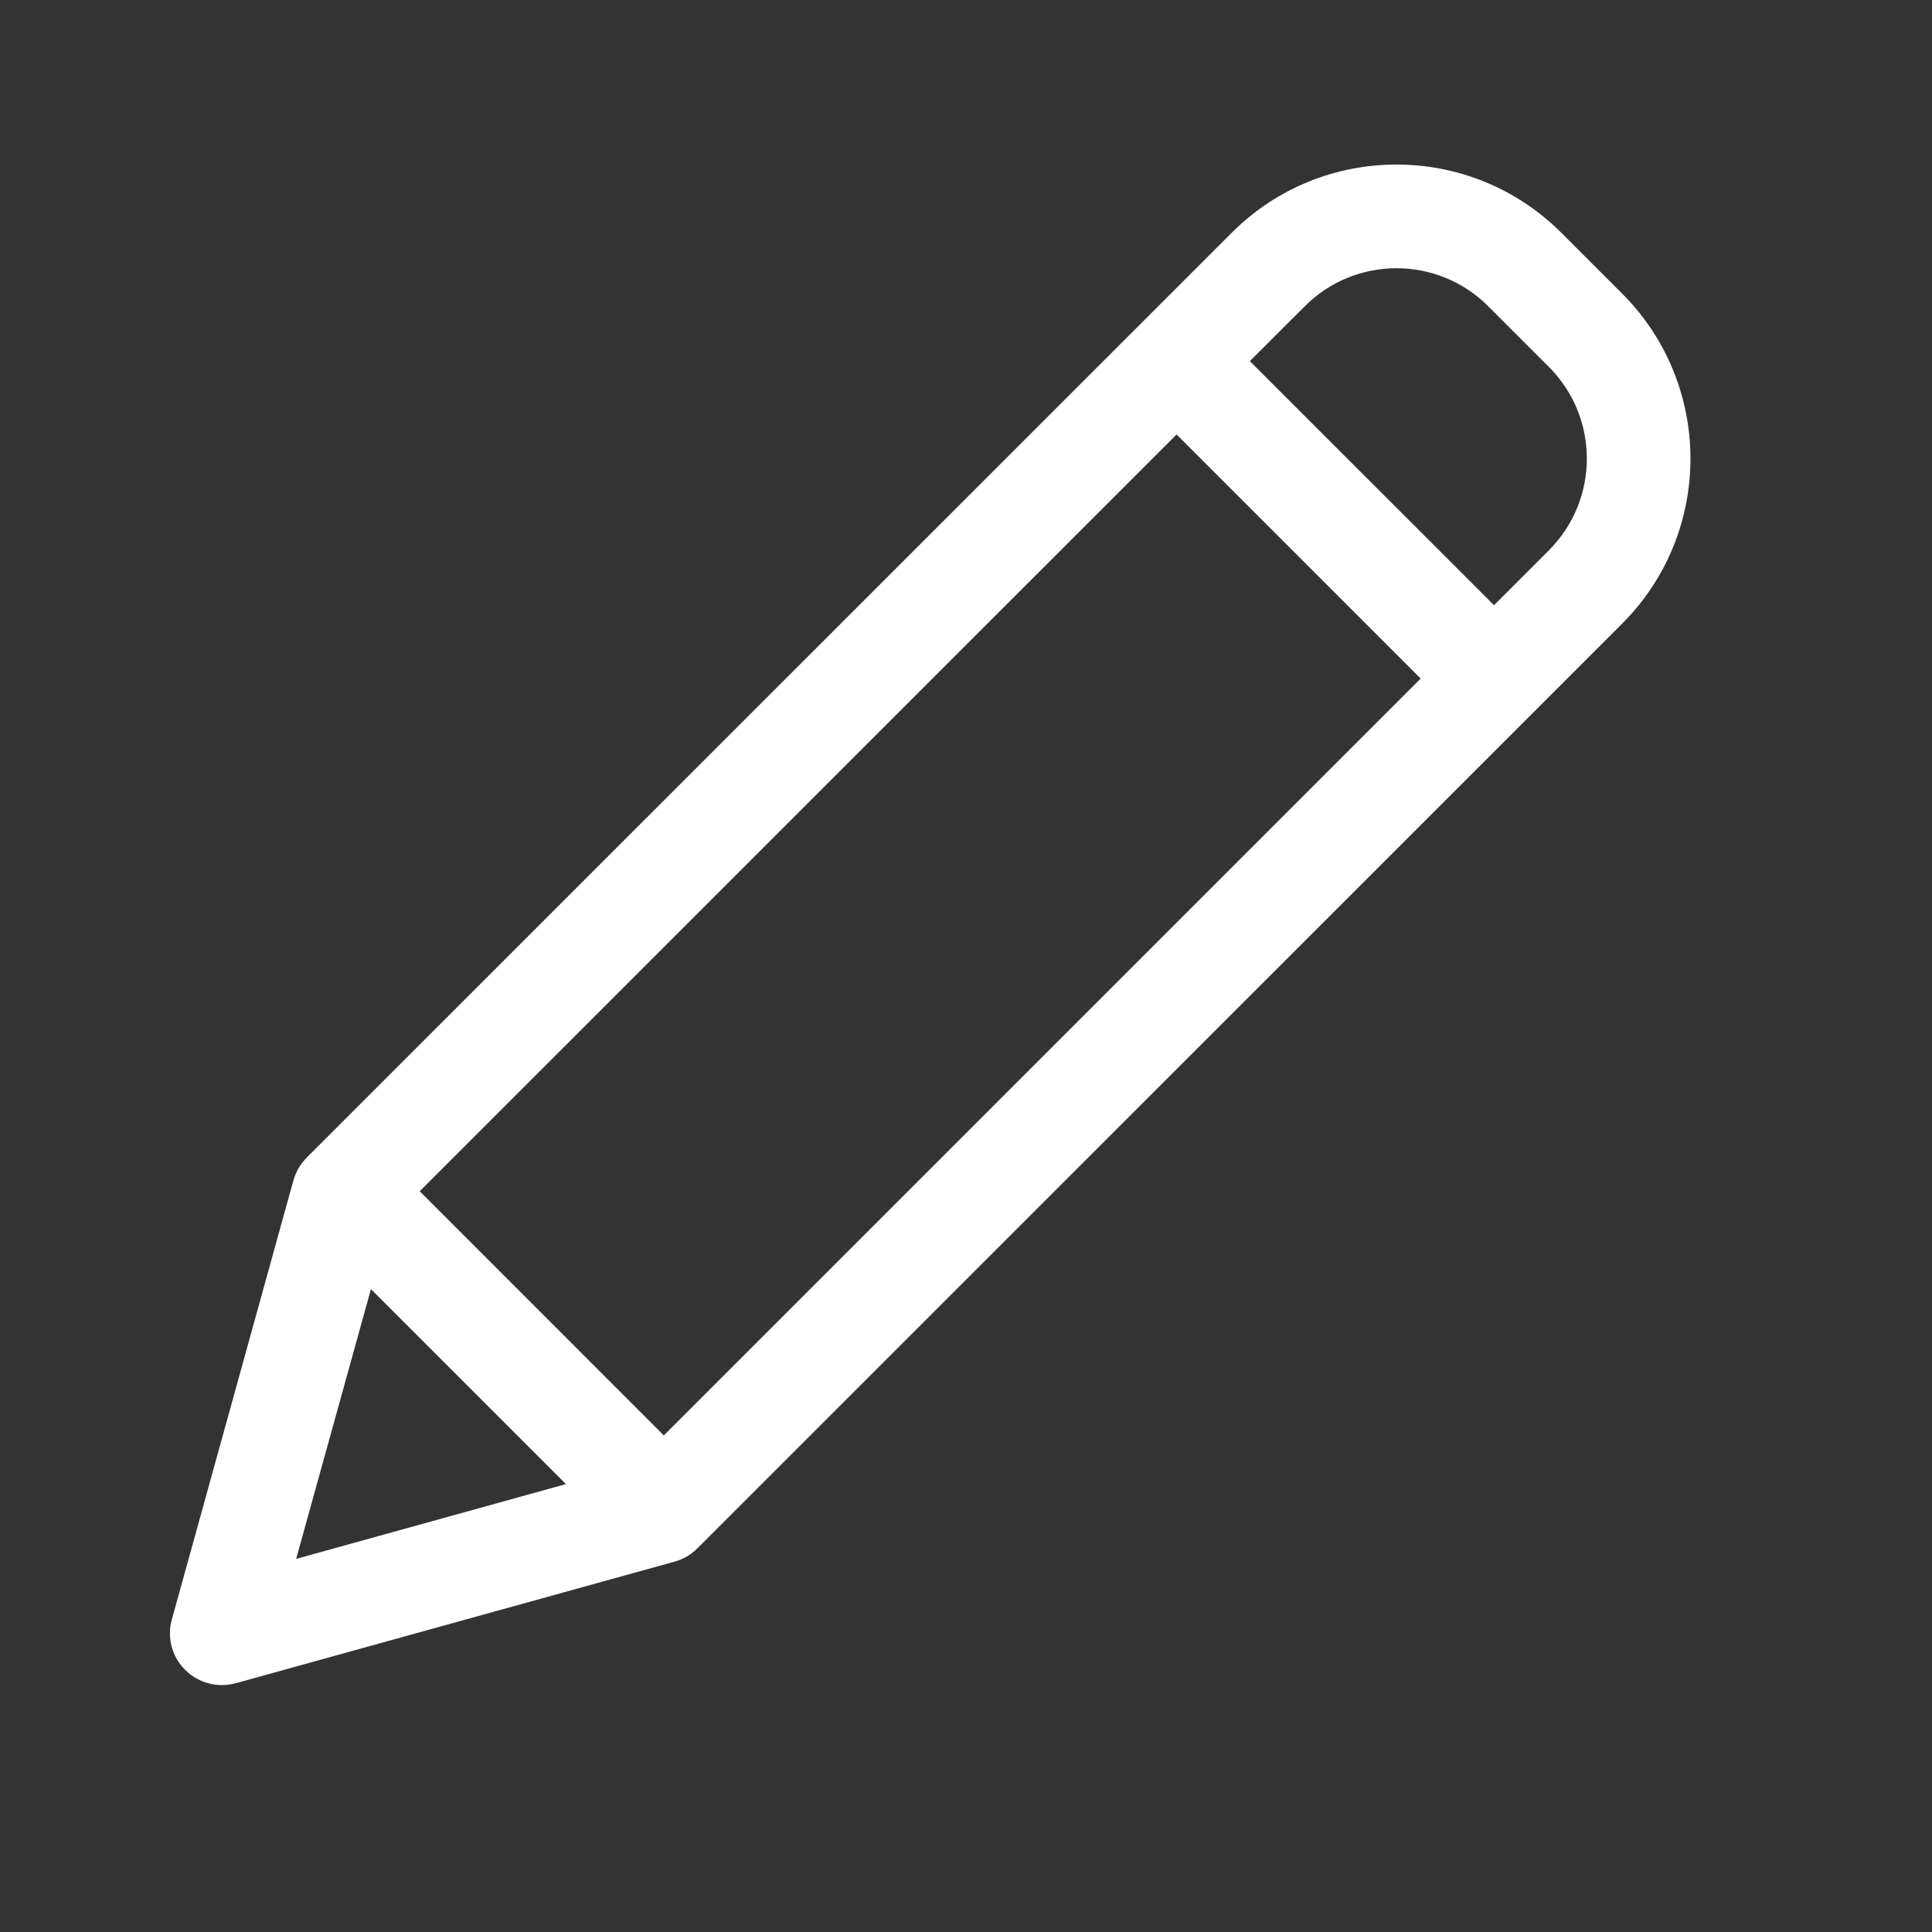 <?xml version="1.0" encoding="UTF-8"?>
<svg width="24px" height="24px" viewBox="0 0 24 24" version="1.1" xmlns="http://www.w3.org/2000/svg" xmlns:xlink="http://www.w3.org/1999/xlink">
    <rect x="0" y="0" width="24" height="24" fill="#333333" stroke="none"/>
    <title>002DD783-47BC-4D85-8E97-1FC519335657</title>
    <defs>
        <rect id="path-1" x="0" y="0" width="22.222" height="22.222"></rect>
    </defs>
    <g id="Desktop" stroke="none" stroke-width="1" fill="none" fill-rule="evenodd">
        <g id="02D---home-flores-v2" transform="translate(-844, -818)">
            <g id="BESTSELLER" transform="translate(30, 763)">
                <g id="AMOR" transform="translate(0, 52)">
                    <g id="PRODUCTO-1" transform="translate(810, 0)">
                        <g id="ICONOS/personalizar" transform="translate(4.444, 3.377)">
                            <mask id="mask-2" fill="white">
                                <use xlink:href="#path-1"></use>
                            </mask>
                            <g id="Background"></g>
                            <g id="Group-3" mask="url(#mask-2)" fill="#FFFFFF">
                                <g transform="translate(1.667, 1.667)" id="Fill-1">
                                    <path d="M17.131,4.791 L16.448,5.474 L13.415,2.442 L14.099,1.759 C14.727,1.131 15.746,1.131 16.375,1.759 L17.131,2.515 C17.758,3.144 17.758,4.162 17.131,4.791 L17.131,4.791 Z M2.497,13.97 L4.919,16.392 L1.568,17.321 L2.497,13.97 Z M3.103,12.754 L12.505,3.353 L15.537,6.385 L6.135,15.787 L3.103,12.754 Z M17.286,0.849 C16.154,-0.283 14.319,-0.283 13.188,0.849 L1.699,12.336 C1.621,12.415 1.564,12.512 1.534,12.619 L0.024,18.073 C-0.039,18.297 0.024,18.536 0.189,18.7 C0.353,18.864 0.592,18.927 0.816,18.866 L6.27,17.355 C6.377,17.325 6.475,17.268 6.553,17.189 L18.041,5.702 C19.171,4.57 19.171,2.737 18.041,1.604 L17.286,0.849 Z"></path>
                                </g>
                            </g>
                        </g>
                    </g>
                </g>
            </g>
        </g>
    </g>
</svg>